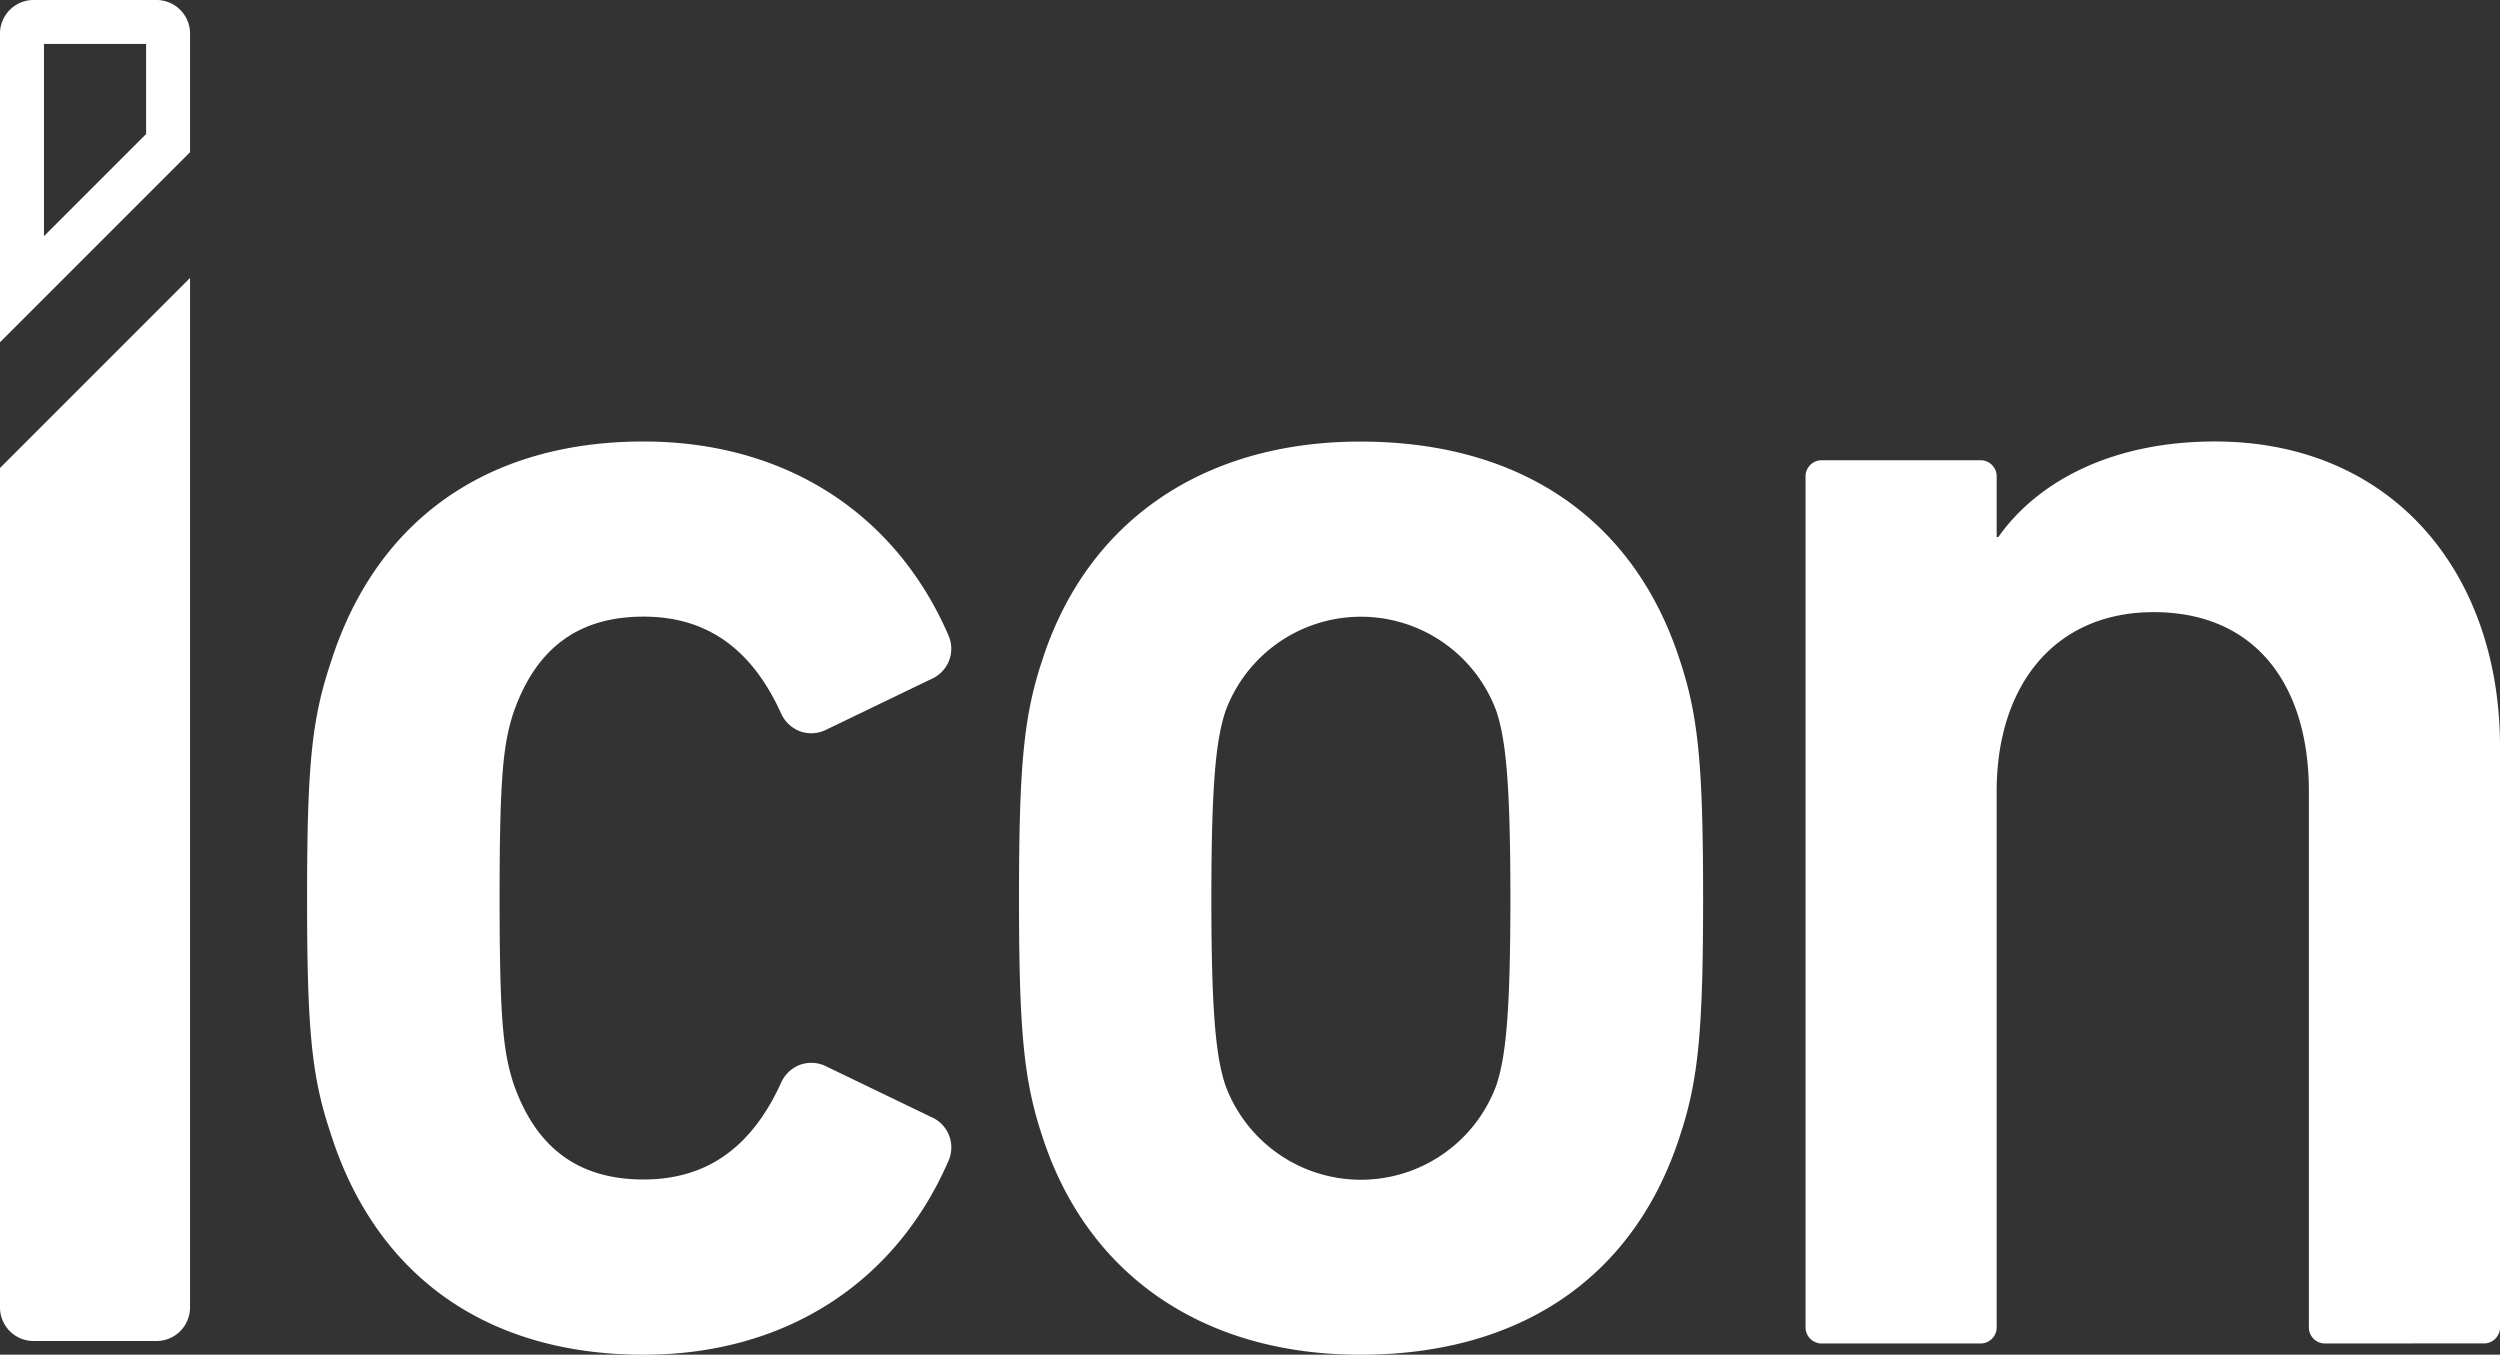 <svg xmlns="http://www.w3.org/2000/svg" width="116.029" height="62.871" viewBox="0 0 116.029 62.871">
  <rect x="0" y="0" width="116.029" height="62.871" fill="#333333" stroke="none"/>
  <g id="グループ_3638" data-name="グループ 3638" transform="translate(-800 -1840)">
    <g id="グループ_3641" data-name="グループ 3641" transform="translate(800 1840)">
      <path id="パス_6469" data-name="パス 6469" d="M1395.61,993.417l-4.848-2.338a1.548,1.548,0,0,0-1.255-.079,1.583,1.583,0,0,0-.883.872c-1.376,2.991-3.458,4.445-6.363,4.445-3.026,0-5-1.467-6.04-4.464-.473-1.472-.641-2.991-.641-8.6s.168-7.123.634-8.574c1.043-3.018,3.021-4.485,6.047-4.485,2.905,0,4.987,1.454,6.363,4.445a1.582,1.582,0,0,0,.884.871,1.539,1.539,0,0,0,1.241-.073l4.861-2.344a1.532,1.532,0,0,0,.815-2l-.011-.027c-2.479-5.722-7.638-9-14.152-9-7.276,0-12.439,3.661-14.53,10.294-.873,2.621-1.087,4.759-1.087,10.9s.213,8.275,1.082,10.881c2.1,6.648,7.258,10.309,14.535,10.309,6.514,0,11.673-3.282,14.152-9l.011-.027A1.532,1.532,0,0,0,1395.61,993.417Z" transform="translate(-1352.393 -941.575)" fill="#fff"/>
      <path id="パス_6470" data-name="パス 6470" d="M1550.177,972.2c-2.117-6.532-7.38-10.13-14.819-10.13-7.3,0-12.676,3.692-14.759,10.122-.864,2.59-1.087,4.866-1.087,11.068s.223,8.476,1.086,11.065c2.087,6.435,7.467,10.125,14.76,10.125,7.439,0,12.7-3.6,14.817-10.122.863-2.59,1.087-4.866,1.087-11.068S1551.037,974.778,1550.177,972.2Zm-21.1,2.429a6.7,6.7,0,0,1,12.6-.022c.406,1.269.641,3.091.641,8.654,0,5.546-.234,7.374-.638,8.643a6.7,6.7,0,0,1-12.6.011c-.406-1.27-.641-3.093-.641-8.654S1528.682,975.872,1529.08,974.625Z" transform="translate(-1472.218 -941.575)" fill="#fff"/>
      <g id="グループ_3639" data-name="グループ 3639" transform="translate(0 0)">
        <path id="パス_6471" data-name="パス 6471" d="M1300.714,935.766V974.69a1.559,1.559,0,0,0,1.594,1.594h5.632a1.559,1.559,0,0,0,1.594-1.594V926.945Z" transform="translate(-1300.714 -914.046)" fill="#fff"/>
        <g id="グループ_3638-2" data-name="グループ 3638">
          <path id="パス_6472" data-name="パス 6472" d="M1300.714,883.152V868.862a1.559,1.559,0,0,1,1.594-1.595h5.632a1.559,1.559,0,0,1,1.594,1.595v5.47Zm2.04-13.846v8.922l4.741-4.741v-4.18Z" transform="translate(-1300.714 -867.267)" fill="#fff"/>
        </g>
      </g>
      <g id="グループ_3640" data-name="グループ 3640" transform="translate(83.798 20.491)">
        <path id="パス_6473" data-name="パス 6473" d="M1712.554,1003.927a.748.748,0,0,1-.792-.792V978.3c0-4.91-2.455-8.315-7.206-8.315-4.593,0-7.285,3.4-7.285,8.315v24.835a.749.749,0,0,1-.792.792h-7.285a.749.749,0,0,1-.792-.792V963.729a.748.748,0,0,1,.792-.792h7.285a.748.748,0,0,1,.792.792V966.5h.079c1.663-2.376,4.989-4.435,10.057-4.435,8.157,0,13.225,6.018,13.225,14.175v26.893a.748.748,0,0,1-.792.792Z" transform="translate(-1688.401 -962.066)" fill="#fff"/>
      </g>
    </g>
  </g>
</svg>
